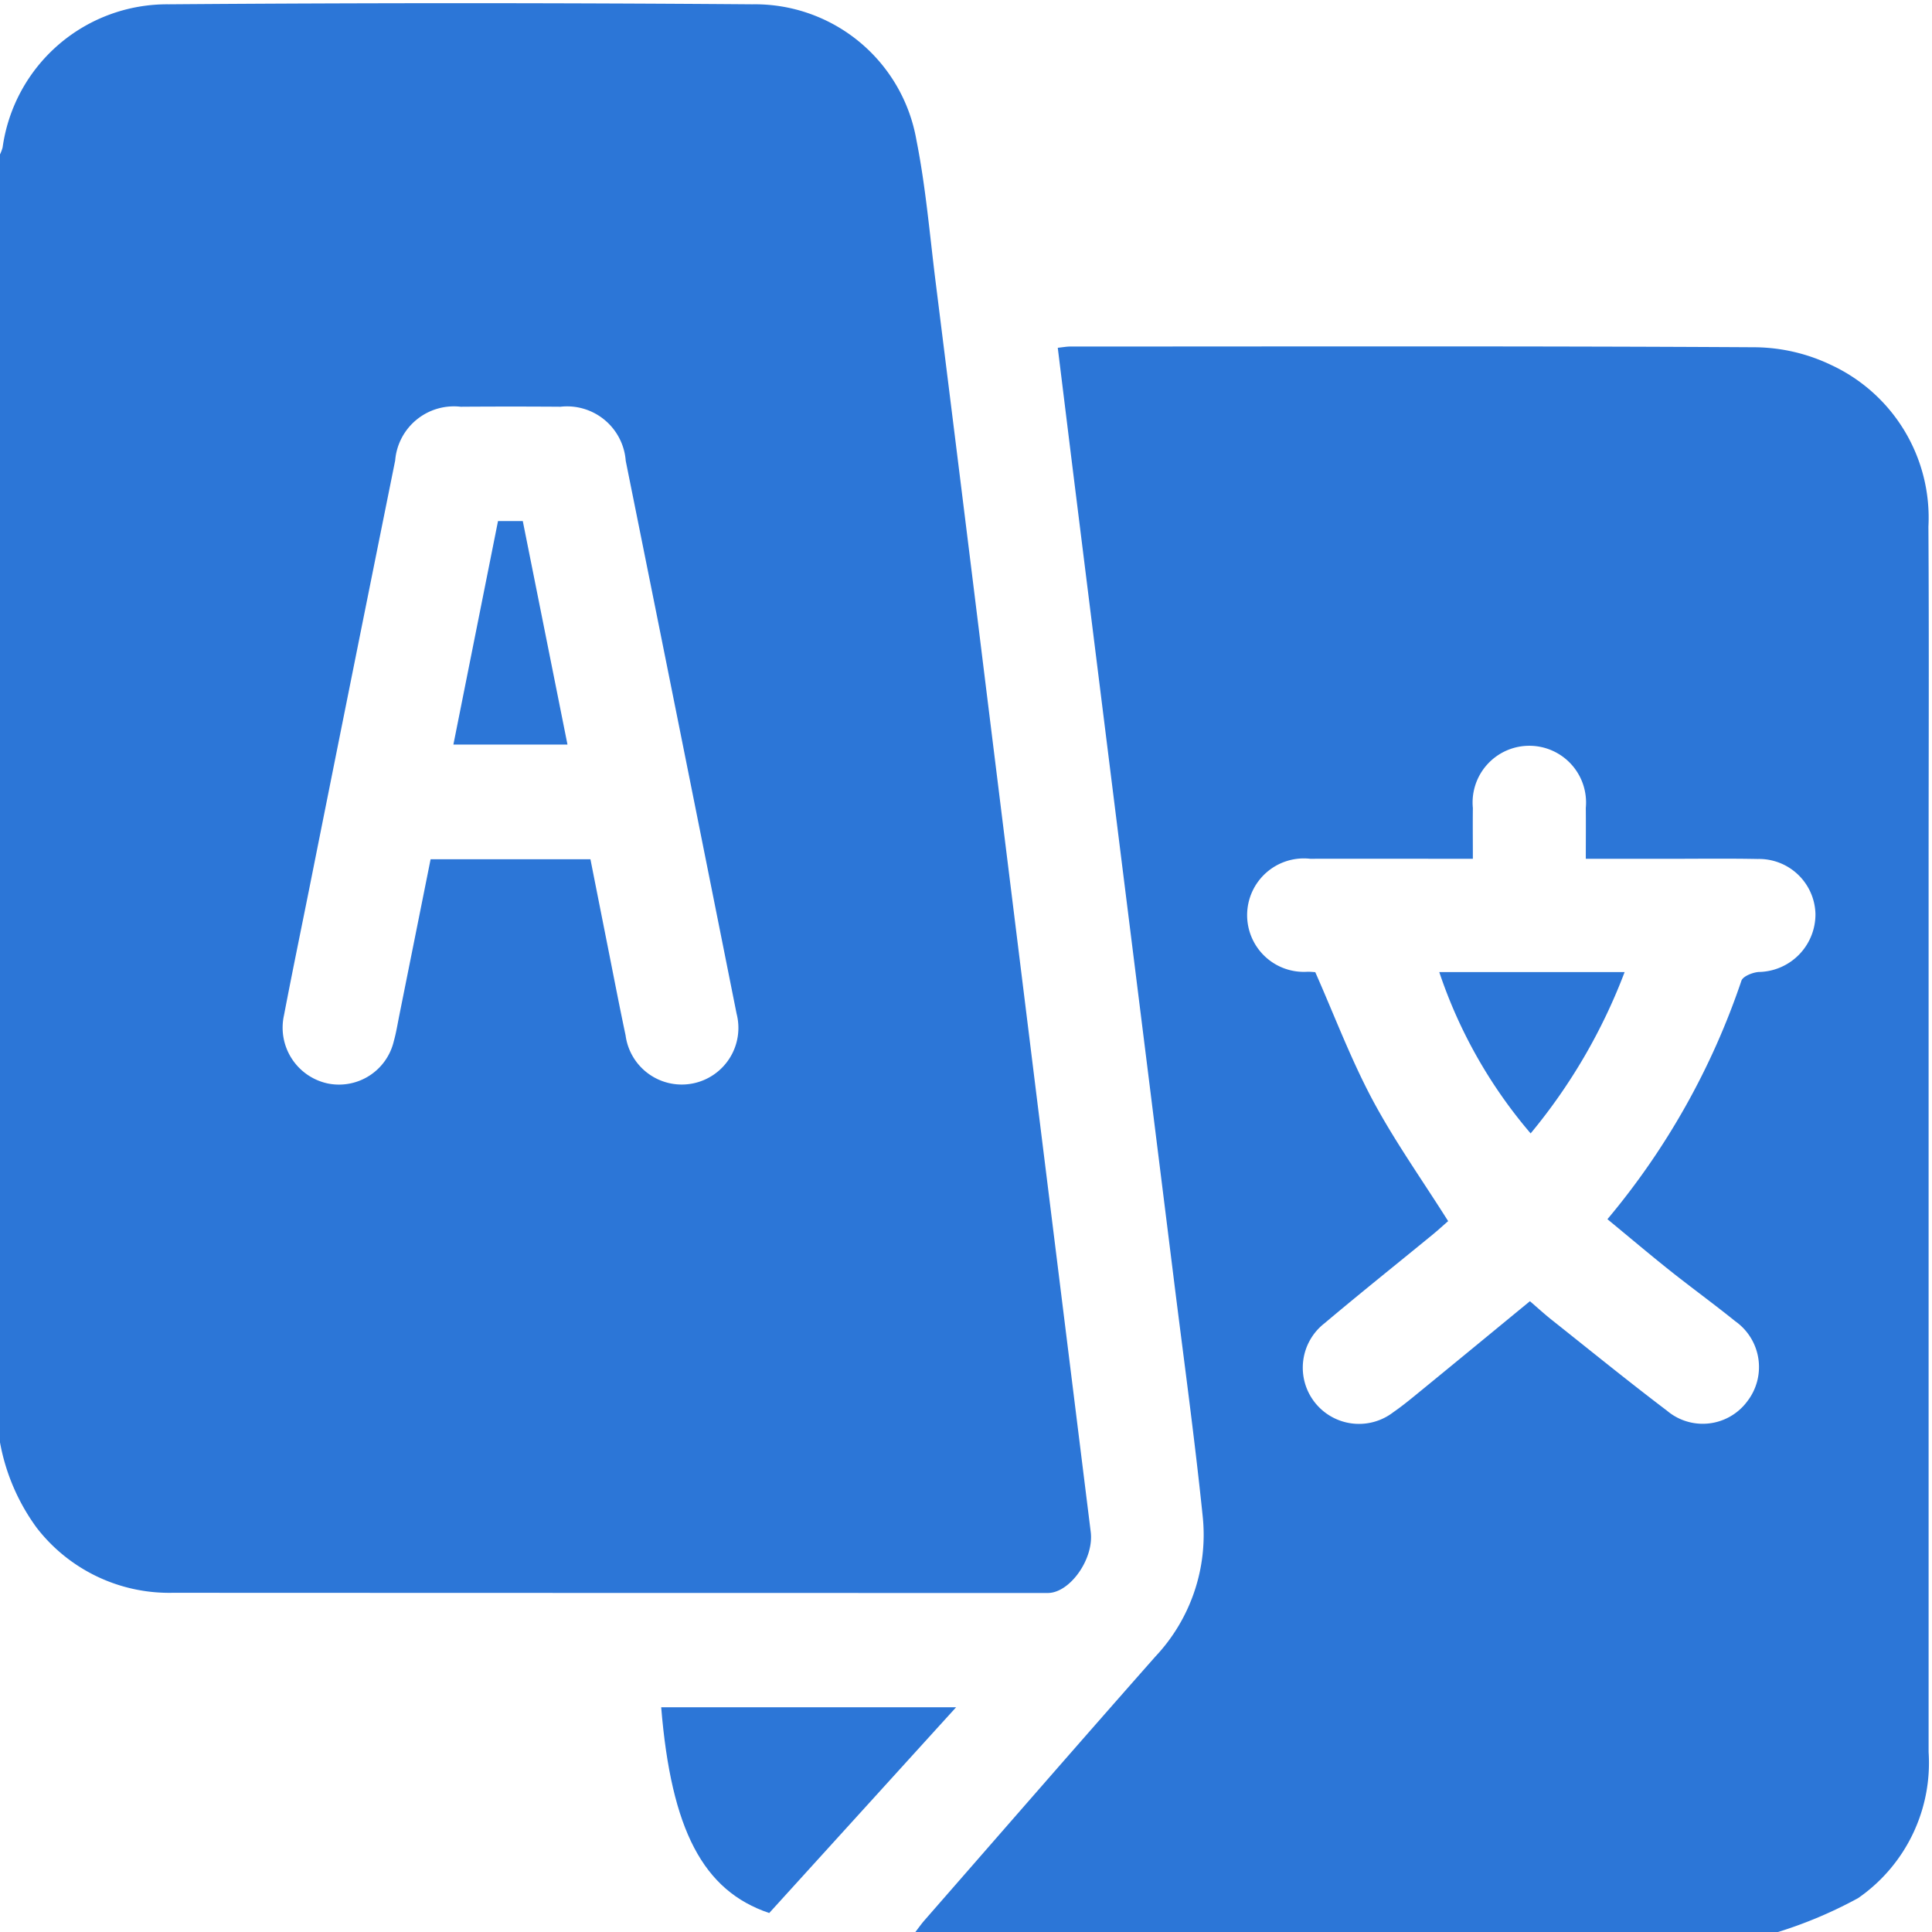 <?xml version="1.0" encoding="utf-8"?><svg xmlns="http://www.w3.org/2000/svg" xmlns:xlink="http://www.w3.org/1999/xlink" width="74" height="74" viewBox="0 0 74 74">
  <defs>
    <clipPath id="clip-path">
      <rect id="Rectangle_4457" data-name="Rectangle 4457" width="74" height="74" fill="#2c76d7"/>
    </clipPath>
  </defs>
  <g id="Group_34424" data-name="Group 34424" clip-path="url(#clip-path)">
    <path id="Path_6909" data-name="Path 6909" d="M0,55.808V6.474a1.491,1.491,0,0,0,.1-.266A6.36,6.36,0,0,1,6.461.726q11.176-.086,22.353,0a6.277,6.277,0,0,1,6.287,5.2c.356,1.785.508,3.611.734,5.422q.993,7.933,1.971,15.869.966,7.792,1.93,15.584,1.021,8.22,2.042,16.441c.127,1.031-.8,2.334-1.644,2.334q-16.765,0-33.53-.007a6.412,6.412,0,0,1-5.2-2.493A7.935,7.935,0,0,1,0,55.808M22.615,33.472c.227,1.147.446,2.252.665,3.355.225,1.13.442,2.261.681,3.388a2.17,2.17,0,1,0,4.252-.828Q26.1,28.8,23.967,18.212a2.254,2.254,0,0,0-2.5-2.072q-1.911-.014-3.822,0A2.257,2.257,0,0,0,15.136,18.2q-1.658,8.221-3.3,16.446c-.321,1.6-.652,3.2-.958,4.8a2.186,2.186,0,0,0,1.684,2.616,2.157,2.157,0,0,0,2.521-1.62c.091-.322.144-.656.21-.985q.6-2.988,1.2-5.984Z" transform="translate(0 -0.561)" fill="#2c76d7"/>
    <path id="Path_6910" data-name="Path 6910" d="M227.109,134.165H194.068c.117-.15.226-.307.351-.45,2.942-3.366,5.875-6.741,8.834-10.092a6.8,6.8,0,0,0,1.822-5.361c-.315-3.057-.736-6.1-1.115-9.154q-.975-7.829-1.955-15.657-.906-7.256-1.81-14.513c-.225-1.806-.446-3.613-.673-5.452.2-.021.34-.048.479-.048,8.751,0,17.5-.023,26.254.028a6.9,6.9,0,0,1,2.9.684,6.448,6.448,0,0,1,3.715,6.183c.026,4.374.007,8.749.007,13.124q0,16.91,0,33.819a6.3,6.3,0,0,1-2.7,5.591,16.816,16.816,0,0,1-3.073,1.3m-12.632-27.228c-.173.15-.384.344-.606.526-1.375,1.127-2.765,2.236-4.124,3.382a2.153,2.153,0,0,0,2.636,3.406c.375-.259.726-.553,1.08-.842,1.372-1.122,2.74-2.249,4.149-3.407.289.249.552.49.831.712,1.468,1.165,2.922,2.348,4.415,3.479a2.122,2.122,0,0,0,3.078-.355,2.147,2.147,0,0,0-.457-3.067c-.823-.664-1.679-1.285-2.506-1.943-.8-.637-1.582-1.3-2.393-1.967a28.274,28.274,0,0,0,5.132-9.133c.056-.17.425-.317.659-.336a2.208,2.208,0,0,0,2.177-2.228,2.162,2.162,0,0,0-2.212-2.1c-1.177-.023-2.355-.006-3.533-.007h-3.051c0-.709.006-1.33,0-1.951a2.173,2.173,0,1,0-4.326.006c-.007.637,0,1.275,0,1.944H214.6c-1.8,0-3.606-.005-5.408,0a2.173,2.173,0,1,0-.093,4.327c.119,0,.238.014.286.016.735,1.664,1.361,3.331,2.192,4.889.845,1.581,1.893,3.054,2.9,4.651" transform="translate(-159.007 -60.165)" fill="#2c76d7"/>
    <path id="Path_6914" data-name="Path 6914" d="M151.473,361.958l-7.157,7.88c-2.531-.85-3.752-3.183-4.138-7.88Z" transform="translate(-114.853 -296.565)" fill="#2c76d7"/>
    <path id="Path_6915" data-name="Path 6915" d="M96.123,119.03l1.709-8.561h.949l1.712,8.561Z" transform="translate(-78.757 -90.511)" fill="#2c76d7"/>
    <path id="Path_6916" data-name="Path 6916" d="M305.092,206.1H312.2a21.742,21.742,0,0,1-3.6,6.18,18.568,18.568,0,0,1-3.5-6.18" transform="translate(-249.973 -168.868)" fill="#2c76d7"/>
  </g>
</svg>
